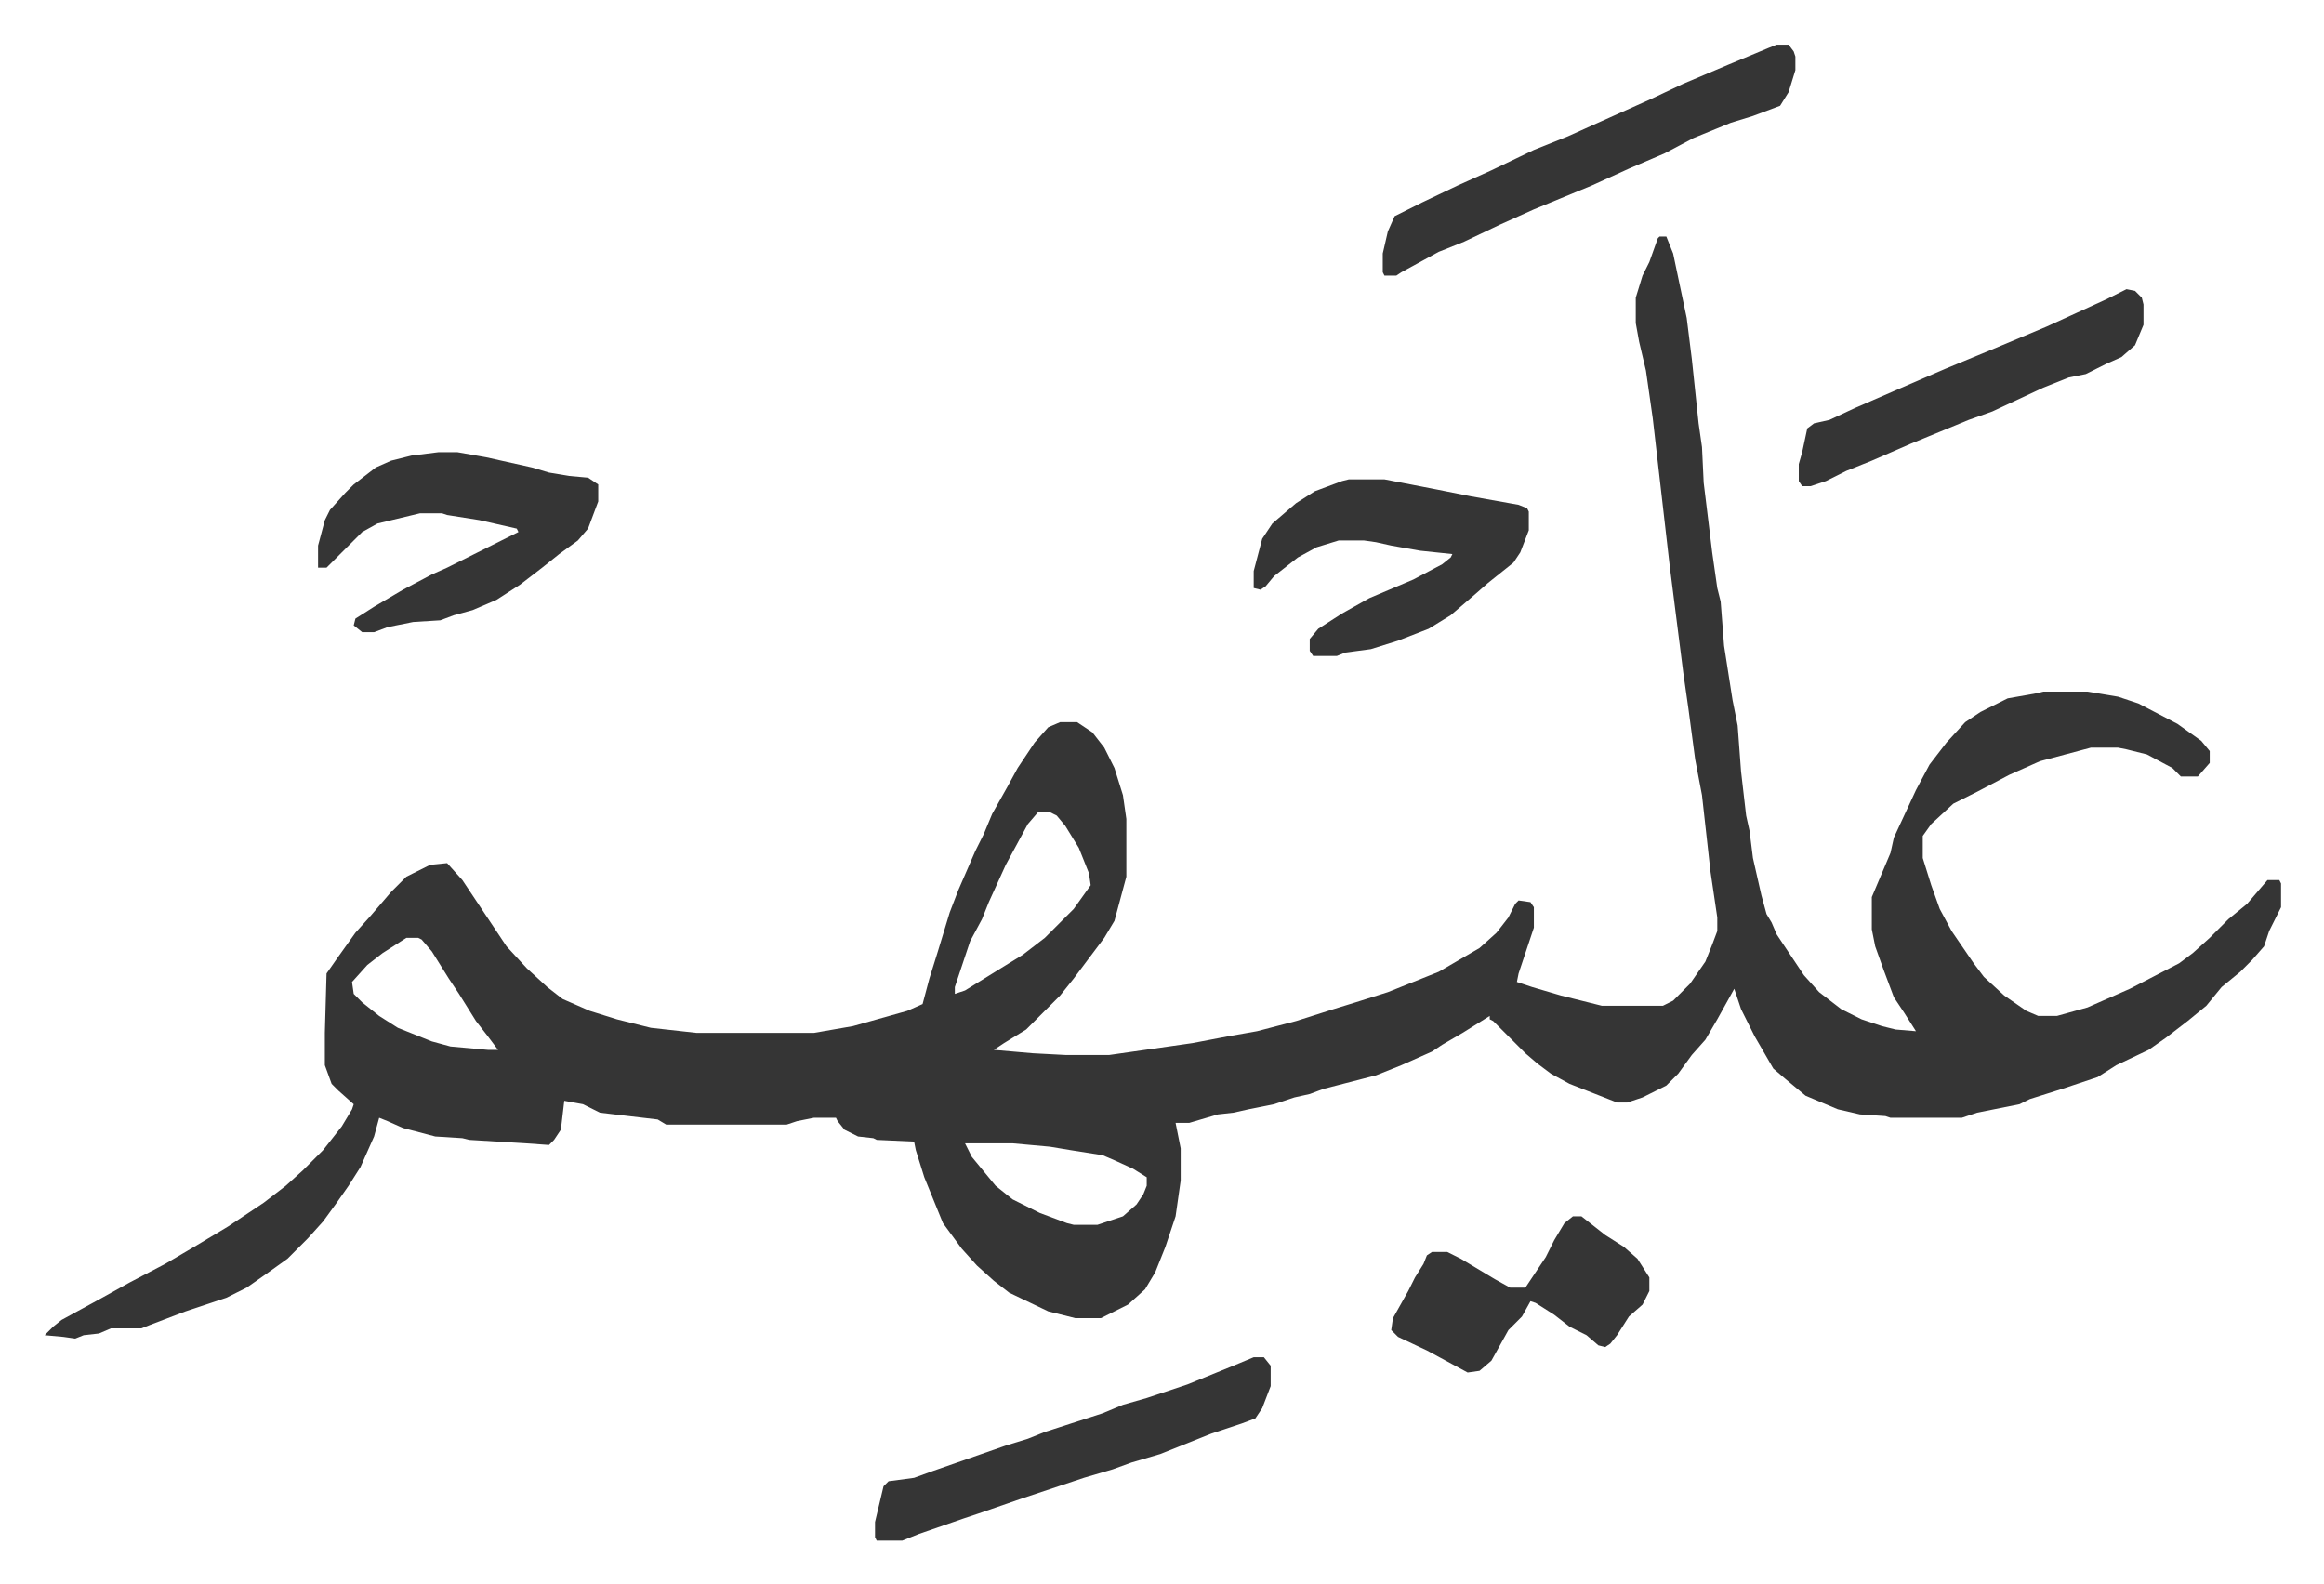 <svg xmlns="http://www.w3.org/2000/svg" viewBox="-25.3 319.7 1368.6 932.6">
    <path fill="#353535" id="rule_normal" d="M952 459h4l4 10 8 38 3 24 4 38 2 14 1 21 5 41 3 21 2 8 2 26 5 32 3 15 2 27 3 26 2 9 2 16 5 22 3 11 3 5 3 7 16 24 9 10 13 10 12 6 12 4 8 2 12 1-7-11-6-9-6-16-5-14-2-10v-19l11-26 2-9 13-28 8-15 10-13 11-12 9-6 16-8 17-3 4-1h26l18 3 12 4 23 12 14 10 5 6v7l-7 8h-10l-5-5-15-8-12-3-5-1h-16l-30 8-18 8-19 10-14 7-13 12-5 7v13l5 16 5 14 7 13 13 19 6 8 12 11 13 9 7 3h11l18-5 25-11 29-15 8-6 10-9 11-11 11-9 12-14h7l1 2v14l-7 14-3 9-7 8-7 7-11 9-9 11-11 9-13 10-10 7-19 9-11 7-12 4-9 3-19 6-6 3-25 5-9 3h-42l-3-1-15-1-13-3-19-8-12-10-7-6-11-19-8-16-4-12-10 18-7 12-8 9-8 11-7 7-14 7-9 3h-6l-28-11-11-6-8-6-7-6-5-5-14-14-2-1v-2l-16 10-12 7-6 4-18 8-15 6-31 8-8 3-9 2-12 4-15 3-9 2-9 1-17 5h-8l3 15v19l-3 21-6 18-6 15-6 10-10 9-16 8h-15l-16-4-23-11-9-7-10-9-9-10-11-15-11-27-5-16-1-5-22-1-2-1-9-1-8-4-4-5-1-2h-13l-10 2-6 2h-71l-5-3-34-4-10-5-11-2-2 17-4 6-3 3-14-1-33-2-4-1-16-1-19-5-9-4-5-2-3 11-8 18-7 11-7 10-8 11-9 10-12 12-14 10-10 7-12 6-24 8-21 8-5 2H40l-7 3-9 1-5 2-7-1-11-1 5-5 5-4 22-12 18-10 21-11 17-10 20-12 21-14 13-10 10-9 12-12 11-14 6-10 1-3-9-8-4-4-4-11v-19l1-35 7-10 10-14 9-10 12-14 9-9 14-7 10-1 9 10 26 39 12 13 12 11 9 7 16 7 16 5 20 5 27 3h69l23-4 32-9 9-4 4-15 5-16 7-23 5-13 10-23 5-10 5-12 9-16 6-11 10-15 8-9 7-3h10l9 6 7 9 6 12 5 16 2 14v34l-7 26-6 10-6 8-12 16-8 10-20 20-13 8-6 4 23 2 19 1h26l49-7 21-4 17-3 23-6 22-7 13-4 19-6 20-8 10-4 24-14 10-9 7-9 4-8 2-2 7 1 2 3v12l-9 27-1 5 9 3 17 5 24 6h36l6-3 10-10 9-13 4-10 3-8v-8l-4-27-5-45-4-21-4-30-3-21-8-63-10-87-4-28-4-17-2-11v-15l4-13 4-8 5-14zM586 798l-6 7-13 24-10 22-4 10-7 13-9 27v4l6-2 21-13 13-8 13-10 17-17 10-14-1-7-6-15-8-13-5-6-4-2zm-372 74-14 9-9 7-9 10 1 7 5 5 10 8 11 7 20 8 11 3 22 2h6l-6-8-7-9-10-16-6-9-10-16-6-7-2-1zm329 121 4 8 14 17 10 8 16 8 16 6 4 1h14l15-5 8-7 4-6 2-5v-5l-8-5-11-5-7-3-19-3-12-2-22-2zM233 586h11l17 3 27 6 10 3 12 2 11 1 6 4v10l-6 16-6 7-11 8-10 8-13 10-14 9-14 6-11 3-8 3-16 1-15 3-8 3h-7l-5-4 1-4 11-7 17-10 17-9 9-4 24-12 14-7 4-2-1-2-22-5-19-3-3-1h-13l-25 6-9 5-21 21h-5v-13l4-15 3-6 9-10 5-5 13-10 9-4 12-3z"/>
    <path fill="#353535" id="rule_normal" d="M769 602h21l31 6 20 4 28 5 5 2 1 2v11l-5 13-4 6-15 12-8 7-14 12-13 8-18 7-16 5-15 2-5 2h-14l-2-3v-7l5-6 14-9 16-9 26-11 17-9 5-4 1-2-19-2-17-3-9-2-7-1h-15l-13 4-11 6-14 11-5 6-3 2-4-1v-10l5-19 6-9 14-12 11-7 16-6zm252-256h7l3 4 1 3v8l-4 13-5 8-16 6-13 4-22 9-17 9-21 9-22 10-34 14-20 9-21 10-15 6-22 12-3 2h-7l-1-2v-11l3-13 4-9 16-8 21-10 20-9 25-12 20-8 20-9 29-13 19-9 26-11 24-10zm-308 773h6l4 5v12l-5 13-4 6-8 3-18 6-20 8-10 4-17 5-11 4-17 5-36 12-26 9-9 3-26 9-10 4h-15l-1-2v-9l5-21 3-3 15-2 11-4 43-15 13-4 10-4 34-11 12-5 14-4 24-8 27-11zm514-629 5 1 4 4 1 4v12l-5 12-8 7-9 4-12 6-10 2-15 6-30 14-14 5-34 14-23 10-15 6-12 6-9 3h-5l-2-3v-10l2-7 3-14 4-3 9-2 15-7 23-10 30-13 29-12 31-13 35-16zm-326 546h5l14 11 11 7 8 7 7 11v8l-4 8-8 7-7 11-4 5-3 2-4-1-7-6-10-5-9-7-11-7-3-1-5 9-8 8-10 18-7 6-7 1-24-13-17-8-4-4 1-7 9-16 4-8 5-8 2-5 3-2h9l8 4 20 12 9 5h9l12-18 5-10 6-10z"/>
</svg>
